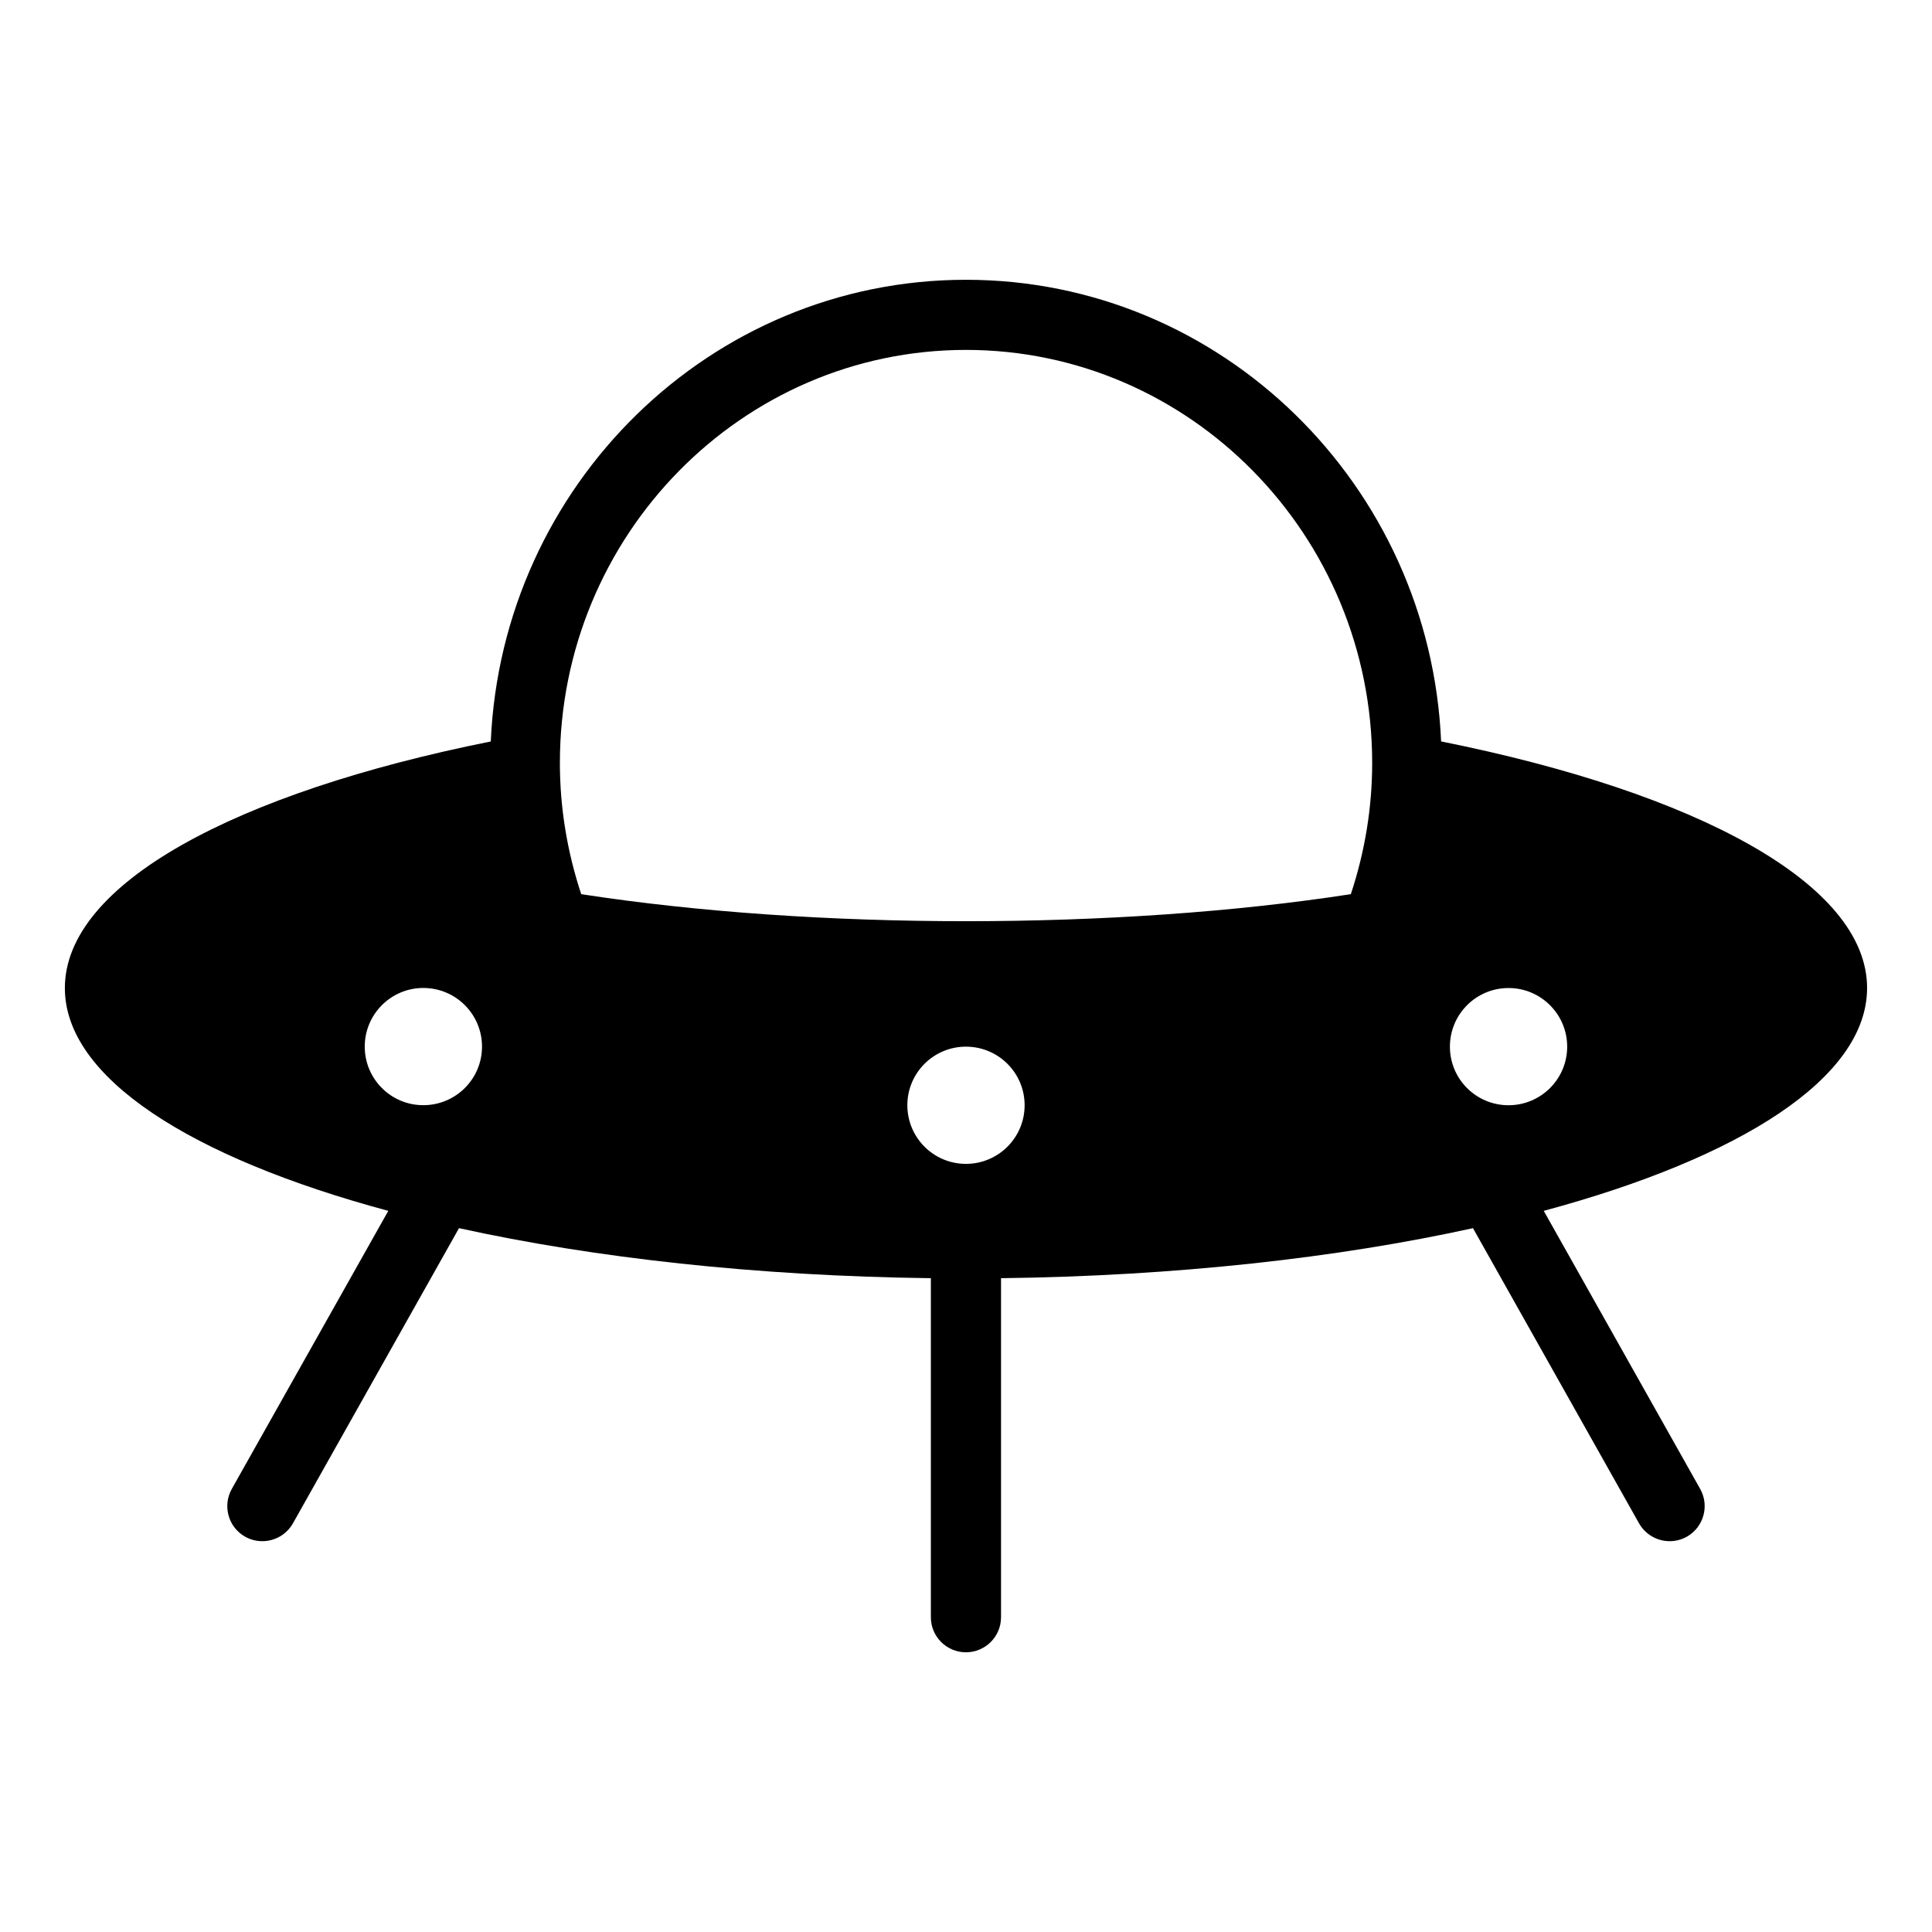 <?xml version="1.0" encoding="UTF-8"?>
<!-- The Best Svg Icon site in the world: iconSvg.co, Visit us! https://iconsvg.co -->
<svg fill="#000000" width="800px" height="800px" version="1.1" viewBox="144 144 512 512" xmlns="http://www.w3.org/2000/svg">
 <path d="m638.8 405.84c0-27.613-45.152-51.781-112.89-65.355-2.957-67.949-58.219-122.34-125.93-122.34-67.684 0-122.95 54.395-125.92 122.35-67.715 13.57-112.87 37.738-112.87 65.355 0 23.727 33.332 44.934 85.711 59.039l-41.469 73.684c-2.519 4.473-0.945 10.156 3.543 12.676 1.449 0.805 2.992 1.18 4.535 1.18 3.258 0 6.391-1.699 8.125-4.738l44.004-78.215c35.879 7.887 78.801 12.691 125.05 13.258v89.852c0 5.133 4.172 9.289 9.289 9.289 5.133 0 9.305-4.156 9.305-9.289v-89.852c46.273-0.566 89.191-5.367 125.07-13.258l44.004 78.215c1.715 3.023 4.863 4.738 8.125 4.738 1.543 0 3.086-0.379 4.535-1.18 4.473-2.519 6.062-8.203 3.543-12.676l-41.453-73.684c52.355-14.109 85.688-35.316 85.688-59.043zm-238.82-169.11c59.371 0 107.66 49.105 107.66 109.47 0 11.777-1.906 23.441-5.652 34.762-61.859 9.555-142.09 9.555-203.96 0-3.746-11.32-5.652-23.004-5.652-34.762-0.016-60.363 48.258-109.47 107.61-109.47zm-159.32 184.63c0-8.582 6.957-15.539 15.523-15.539 8.598 0 15.555 6.957 15.555 15.539s-6.957 15.523-15.555 15.523c-8.562 0.016-15.523-6.941-15.523-15.523zm159.32 31.078c-8.566 0-15.523-6.957-15.523-15.539 0-8.582 6.957-15.523 15.523-15.523 8.598 0 15.555 6.941 15.555 15.523 0 8.582-6.961 15.539-15.555 15.539zm143.8-15.539c-8.598 0-15.539-6.941-15.539-15.523 0-8.582 6.941-15.539 15.539-15.539 8.566 0 15.539 6.957 15.539 15.539 0 8.582-6.973 15.523-15.539 15.523z"/>
</svg>